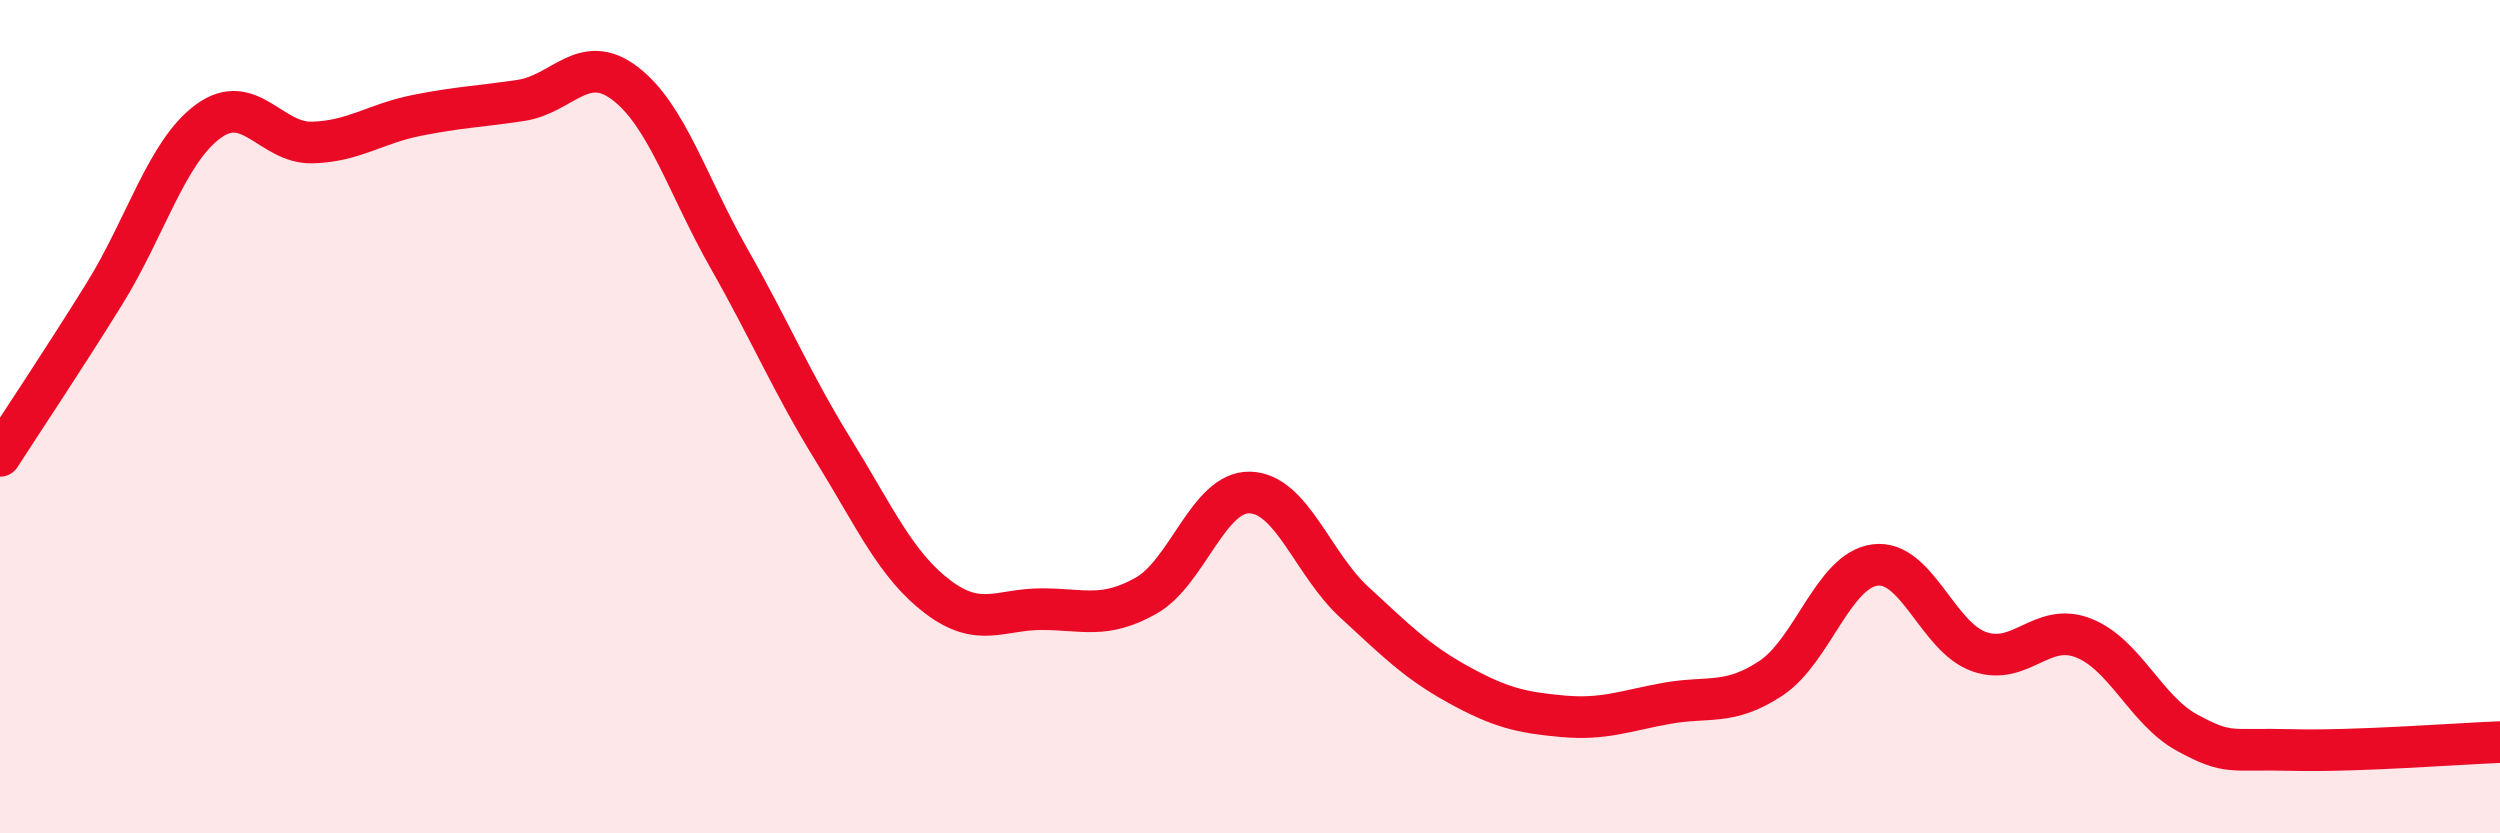 
    <svg width="60" height="20" viewBox="0 0 60 20" xmlns="http://www.w3.org/2000/svg">
      <path
        d="M 0,10.94 C 0.5,10.16 1.5,8.67 2.5,7.06 C 3.5,5.45 4,3.64 5,2.91 C 6,2.18 6.5,3.45 7.5,3.42 C 8.5,3.39 9,2.97 10,2.77 C 11,2.57 11.5,2.56 12.5,2.41 C 13.5,2.26 14,1.24 15,2 C 16,2.76 16.5,4.45 17.5,6.21 C 18.5,7.97 19,9.18 20,10.8 C 21,12.42 21.5,13.56 22.5,14.32 C 23.5,15.08 24,14.62 25,14.62 C 26,14.62 26.5,14.86 27.5,14.3 C 28.5,13.74 29,11.79 30,11.82 C 31,11.85 31.5,13.53 32.5,14.45 C 33.5,15.37 34,15.88 35,16.43 C 36,16.98 36.5,17.1 37.5,17.19 C 38.5,17.28 39,17.06 40,16.88 C 41,16.7 41.5,16.94 42.5,16.28 C 43.5,15.62 44,13.69 45,13.56 C 46,13.43 46.5,15.29 47.5,15.64 C 48.5,15.99 49,14.92 50,15.31 C 51,15.7 51.5,17.05 52.5,17.59 C 53.5,18.13 53.5,17.96 55,18 C 56.5,18.04 59,17.85 60,17.81L60 20L0 20Z"
        fill="#EB0A25"
        opacity="0.1"
        stroke-linecap="round"
        stroke-linejoin="round"
      />
      <path
        d="M 0,10.94 C 0.5,10.16 1.5,8.67 2.5,7.06 C 3.5,5.45 4,3.64 5,2.91 C 6,2.18 6.5,3.45 7.5,3.42 C 8.5,3.39 9,2.97 10,2.77 C 11,2.57 11.5,2.56 12.5,2.41 C 13.5,2.26 14,1.24 15,2 C 16,2.76 16.5,4.45 17.5,6.21 C 18.5,7.97 19,9.18 20,10.8 C 21,12.42 21.5,13.56 22.5,14.32 C 23.5,15.08 24,14.62 25,14.62 C 26,14.62 26.5,14.86 27.5,14.3 C 28.5,13.74 29,11.79 30,11.82 C 31,11.85 31.5,13.53 32.5,14.45 C 33.5,15.37 34,15.88 35,16.43 C 36,16.98 36.5,17.1 37.5,17.19 C 38.5,17.28 39,17.06 40,16.88 C 41,16.7 41.5,16.94 42.5,16.28 C 43.5,15.62 44,13.69 45,13.56 C 46,13.43 46.5,15.29 47.5,15.64 C 48.5,15.99 49,14.92 50,15.31 C 51,15.7 51.5,17.05 52.5,17.59 C 53.5,18.13 53.5,17.96 55,18 C 56.5,18.04 59,17.85 60,17.81"
        stroke="#EB0A25"
        stroke-width="1"
        fill="none"
        stroke-linecap="round"
        stroke-linejoin="round"
      />
    </svg>
  